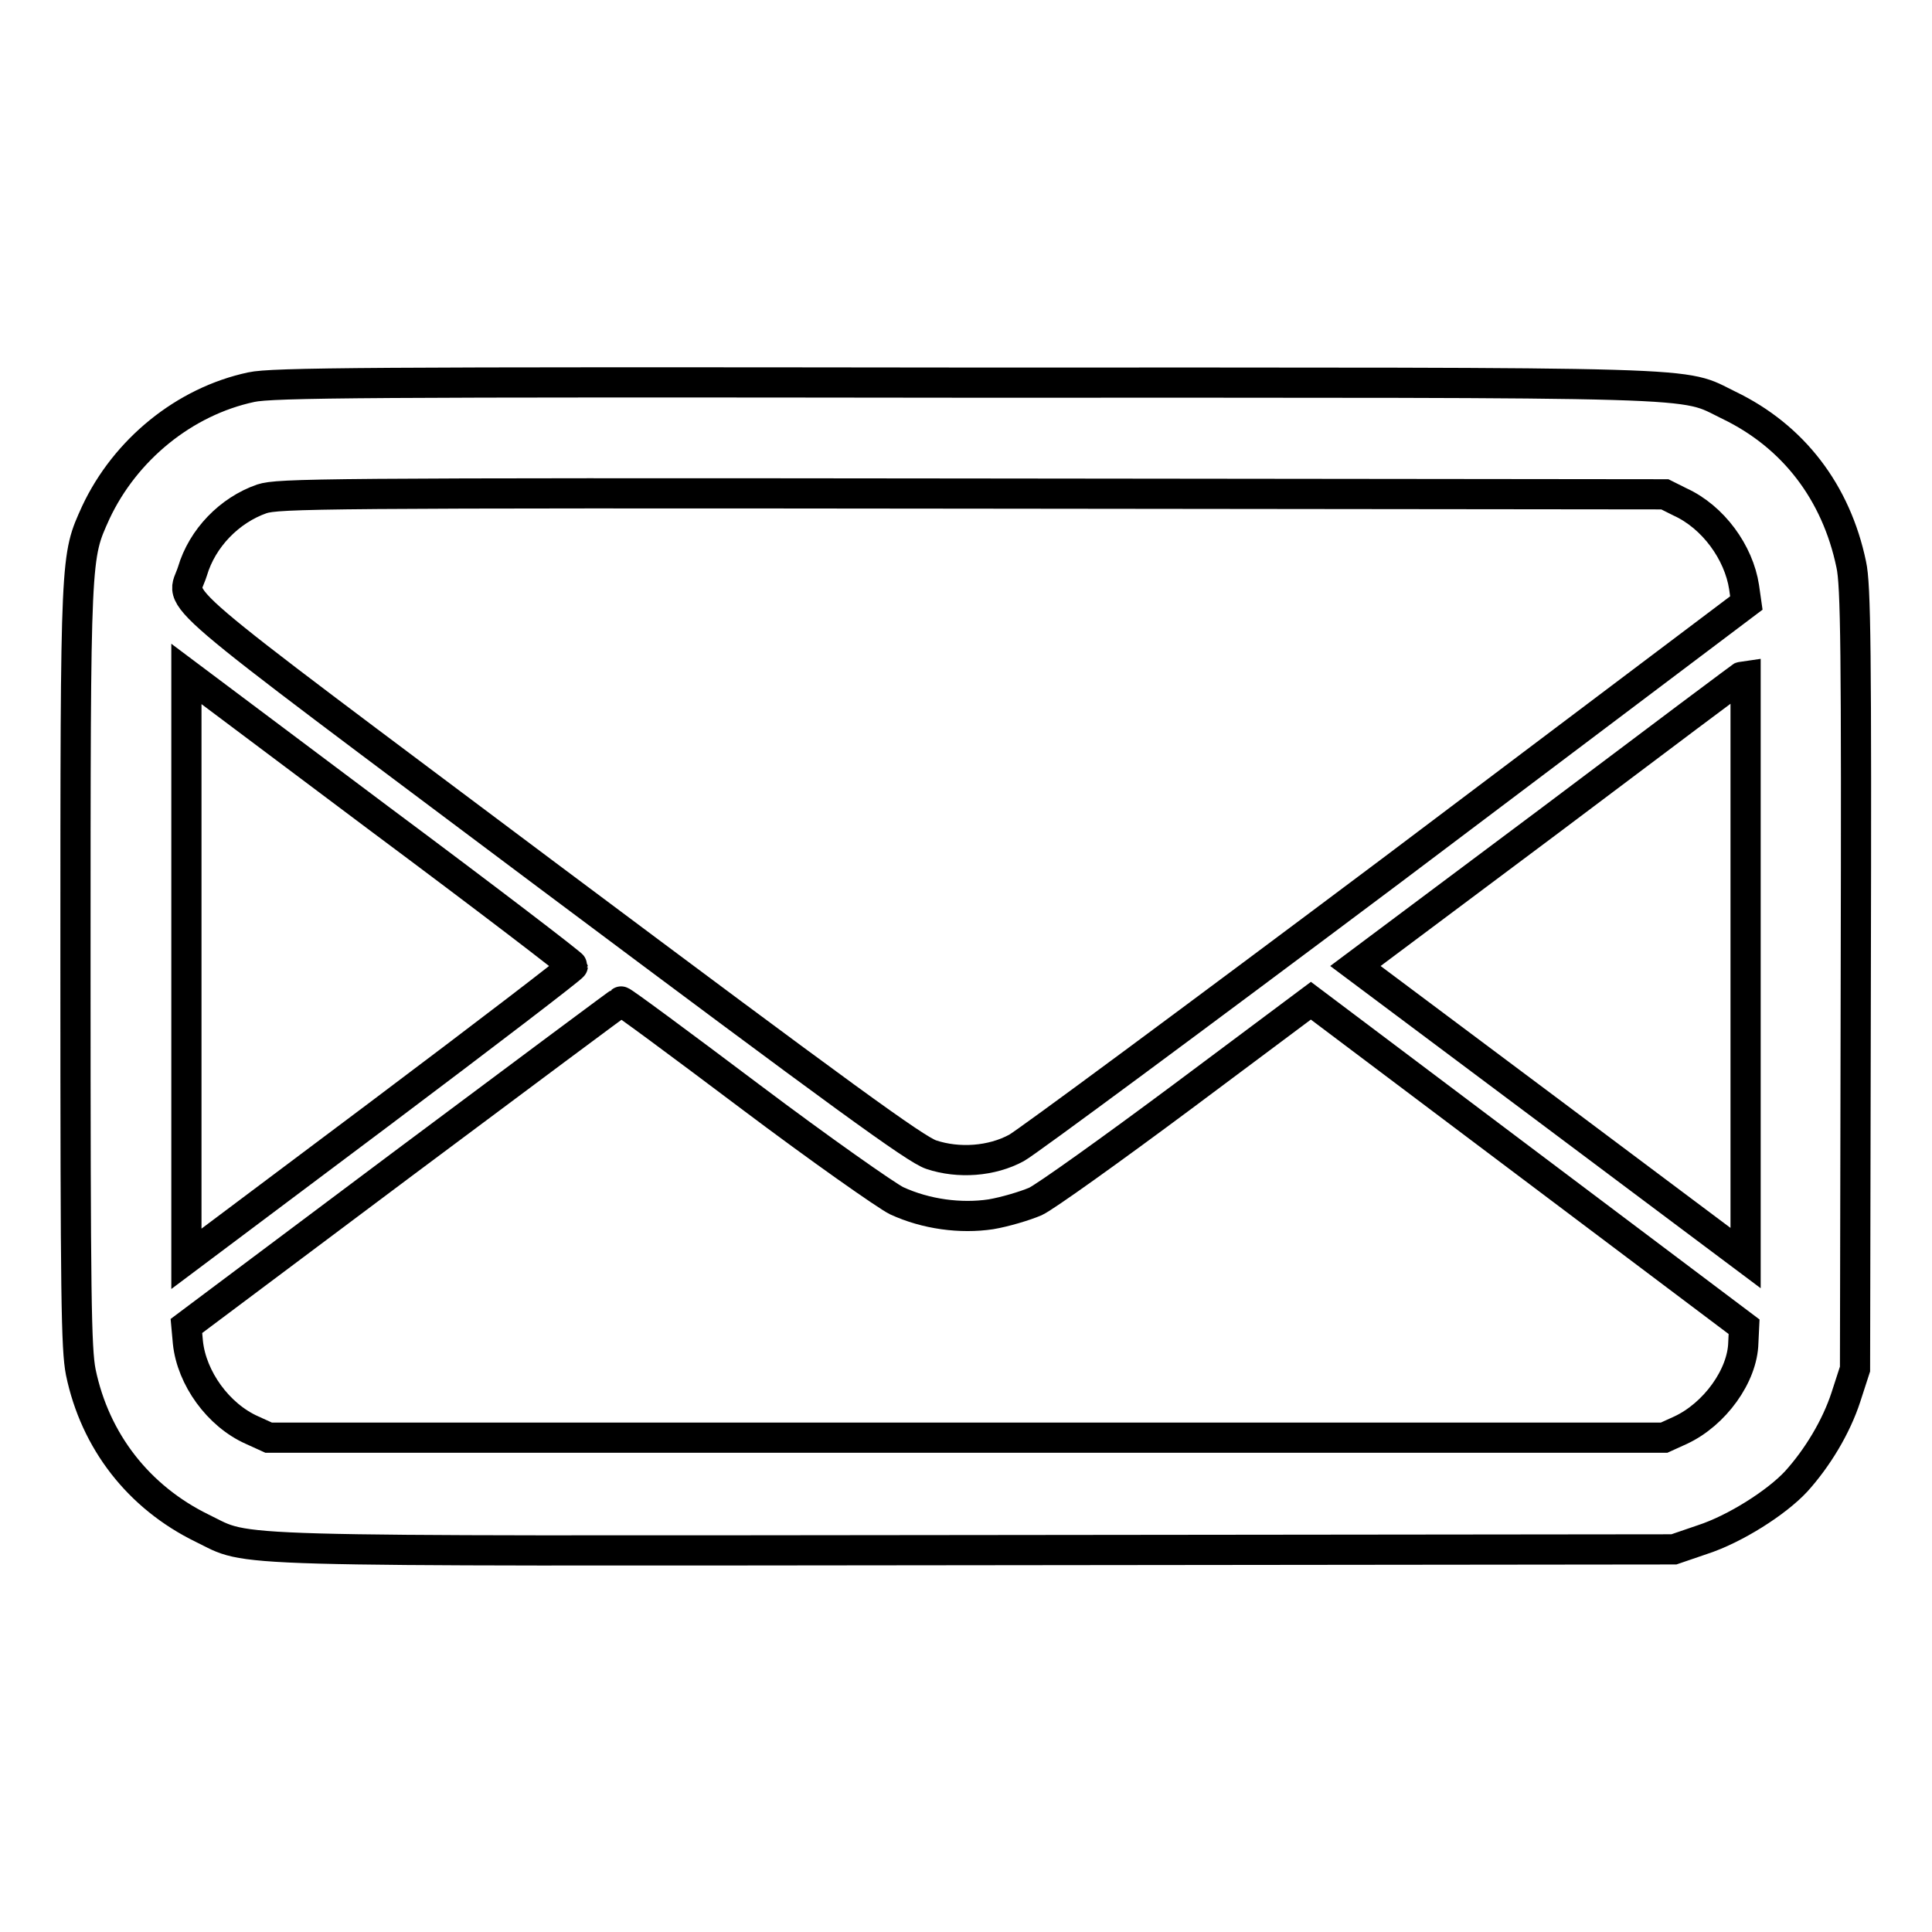 <?xml version="1.0" encoding="utf-8"?>
<!-- Svg Vector Icons : http://www.onlinewebfonts.com/icon -->
<!DOCTYPE svg PUBLIC "-//W3C//DTD SVG 1.1//EN" "http://www.w3.org/Graphics/SVG/1.1/DTD/svg11.dtd">
<svg version="1.1" xmlns="http://www.w3.org/2000/svg" xmlns:xlink="http://www.w3.org/1999/xlink" x="0px" y="0px" viewBox="0 0 256 256" enable-background="new 0 0 256 256" xml:space="preserve">
<g><g><g><path stroke-width="4" fill-opacity="0" stroke="#000000"  d="M33.3,51.3c-8.9,1.9-16.7,8.3-20.6,16.6C10,73.9,10,72.9,10,128c0,44.1,0.1,50.7,0.7,53.8c1.9,9.2,7.7,16.6,16.1,20.7c6.6,3.2,0.4,3,102.8,2.9l92.2-0.1l3.8-1.3c4.3-1.4,9.8-4.9,12.4-7.7c2.8-3.1,5.3-7.2,6.6-11.2l1.2-3.7l0.1-51.7c0.1-43.5,0-52.2-0.6-54.9c-2-9.6-7.7-17-16.2-21.1c-6.6-3.2-0.5-3-101.5-3C48.9,50.6,36,50.7,33.3,51.3z M222.6,66.5c4.4,2,7.8,6.7,8.5,11.3l0.3,2.1l-47.1,35.5c-26,19.5-48.3,36-49.6,36.7c-3.3,1.8-7.7,2.1-11.3,0.9c-2.1-0.7-11.7-7.7-50.6-36.8c-52.8-39.6-48.7-36-47.3-40.5c1.3-4.4,4.9-8.1,9.2-9.6c2.2-0.7,7.4-0.8,94.1-0.7l91.8,0.1L222.6,66.5z M75.9,128c0,0.2-11.5,9-25.6,19.6l-25.6,19.2V128V89.3l25.6,19.2C64.4,119,75.9,127.8,75.9,128z M231.3,128v38.7l-25.9-19.4L179.6,128l25.8-19.3c14.2-10.7,25.8-19.4,25.9-19.4C231.3,89.3,231.3,106.7,231.3,128z M99.4,145.3c9.3,7,18,13.1,19.4,13.8c3.9,1.8,8.5,2.4,12.5,1.8c1.8-0.3,4.5-1.1,5.9-1.7c1.3-0.6,10.1-6.9,19.5-13.9l17-12.7l28.7,21.6l28.7,21.6l-0.1,2.1c-0.1,4.4-3.8,9.5-8.3,11.6l-2.2,1H128H35.6l-2.2-1c-4.5-2-8-6.9-8.5-11.6l-0.2-2.2l28.7-21.5c15.8-11.8,28.8-21.5,28.9-21.5C82.4,132.6,90.1,138.3,99.4,145.3z"/></g></g></g>
</svg>